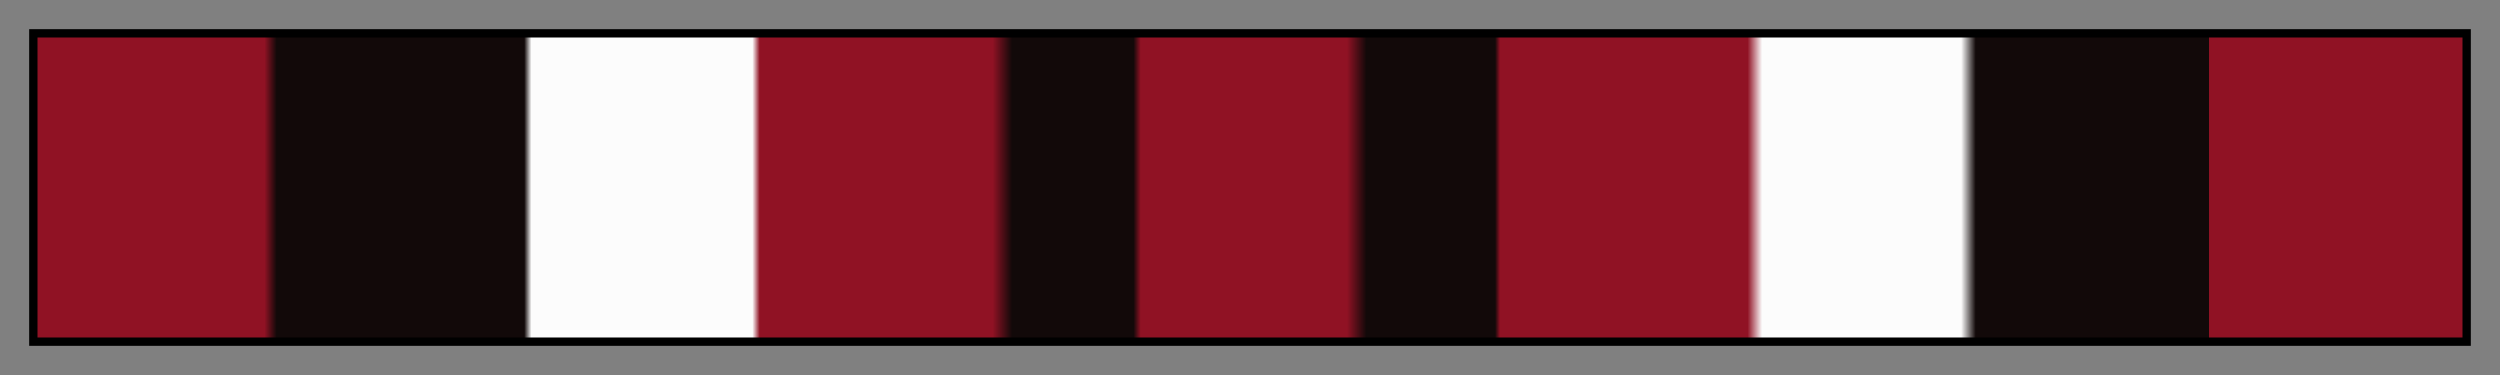 <svg height="45" viewBox="0 0 300 45" width="300" xmlns="http://www.w3.org/2000/svg" xmlns:xlink="http://www.w3.org/1999/xlink"><rect x="0" y="0" width="300" height="45" fill="#808080" stroke="none"/><linearGradient id="a" gradientUnits="objectBoundingBox" spreadMethod="pad" x1="0%" x2="100%" y1="0%" y2="0%"><stop offset="0" stop-color="#901224"/><stop offset=".005" stop-color="#901224"/><stop offset=".094" stop-color="#901224"/><stop offset=".099" stop-color="#120909"/><stop offset=".201" stop-color="#120909"/><stop offset=".204" stop-color="#fcfcfc"/><stop offset=".295" stop-color="#fcfcfc"/><stop offset=".298" stop-color="#901224"/><stop offset=".394" stop-color="#901224"/><stop offset=".402" stop-color="#120909"/><stop offset=".452" stop-color="#120909"/><stop offset=".455" stop-color="#901224"/><stop offset=".54" stop-color="#901224"/><stop offset=".548" stop-color="#120909"/><stop offset=".601" stop-color="#120909"/><stop offset=".603" stop-color="#901224"/><stop offset=".705" stop-color="#901224"/><stop offset=".711" stop-color="#fcfcfc"/><stop offset=".793" stop-color="#fcfcfc"/><stop offset=".799" stop-color="#120909"/><stop offset=".895" stop-color="#120909"/><stop offset=".895" stop-color="#901224"/><stop offset=".978" stop-color="#901224"/><stop offset="1" stop-color="#901224"/></linearGradient><path d="m4 4h292v37h-292z" fill="url(#a)" stroke="#000"/></svg>